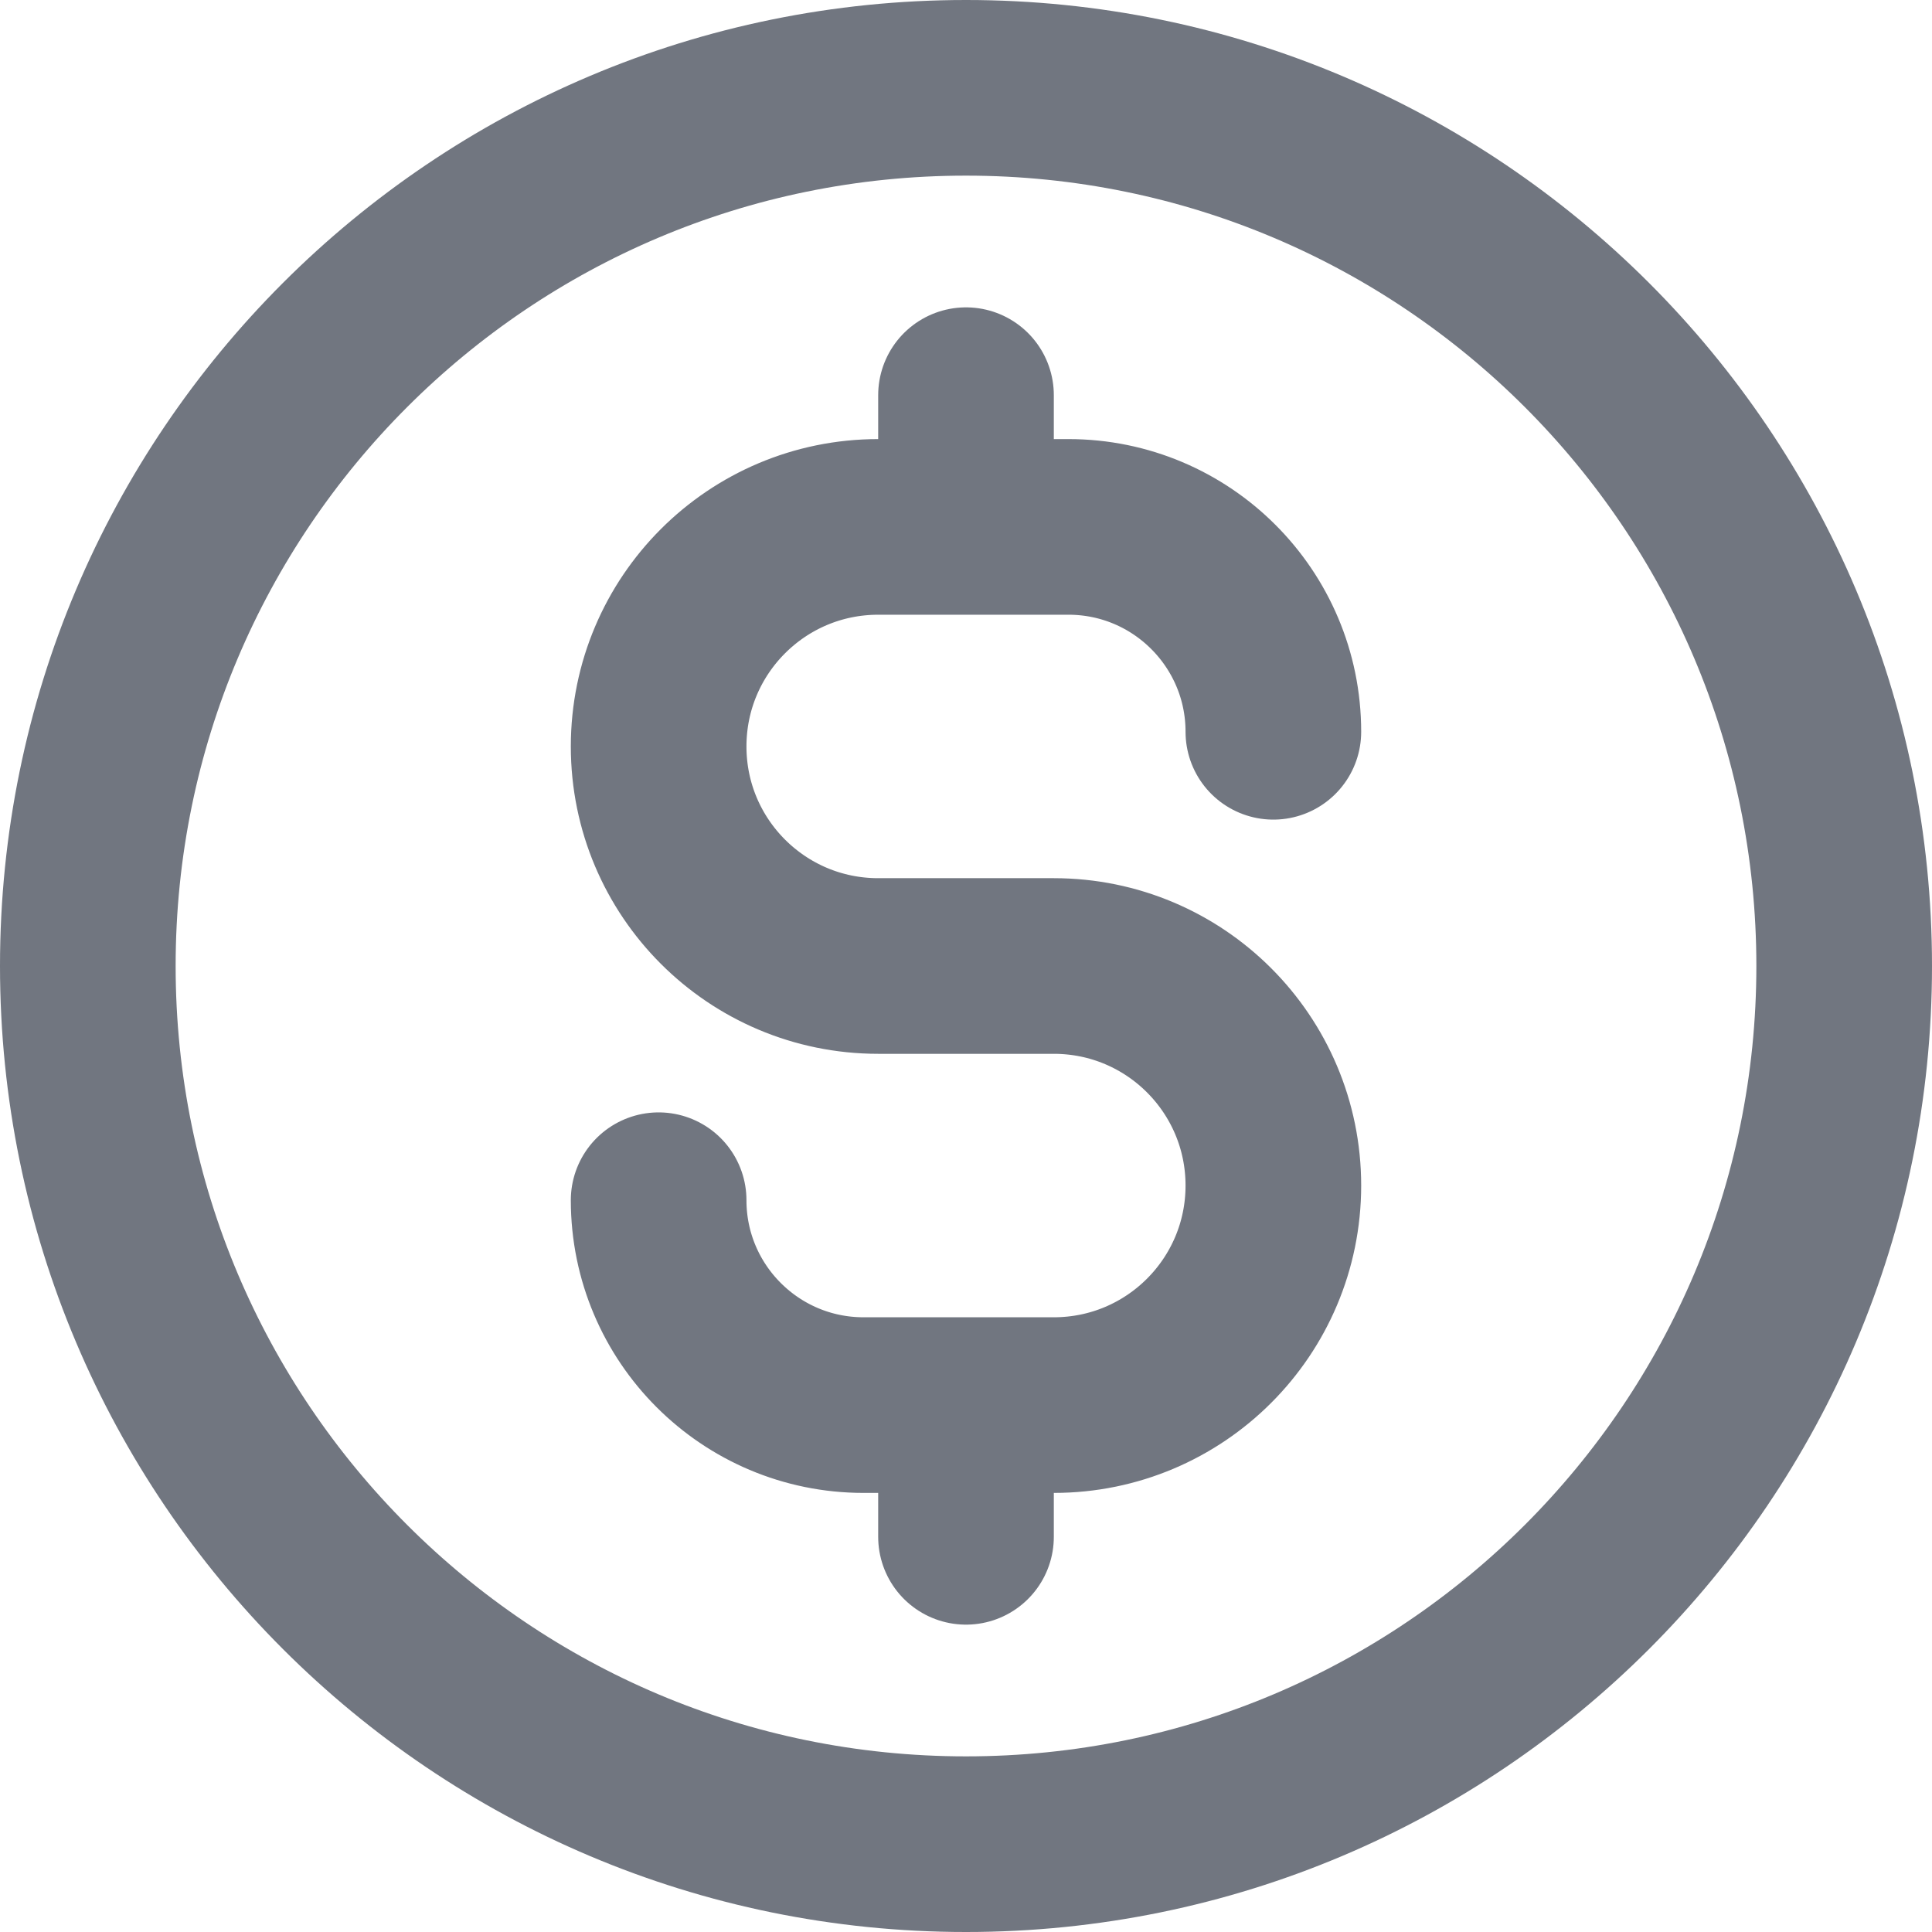 <?xml version="1.0" encoding="utf-8"?>
<svg xmlns="http://www.w3.org/2000/svg" fill="none" height="100%" overflow="visible" preserveAspectRatio="none" style="display: block;" viewBox="0 0 22 22" width="100%">
<path d="M7.5 13.667C7.5 14.955 8.545 16 9.833 16H12C13.381 16 14.5 14.881 14.5 13.5C14.5 12.119 13.381 11 12 11H10C8.619 11 7.5 9.881 7.5 8.5C7.5 7.119 8.619 6 10 6H12.167C13.455 6 14.5 7.045 14.5 8.333M11 4.5V6M11 16V17.5M21 11C21 16.523 16.523 21 11 21C5.477 21 1 16.523 1 11C1 5.477 5.477 1 11 1C16.523 1 21 5.477 21 11Z" id="Icon" stroke="#717680" stroke-linecap="round" stroke-linejoin="round" stroke-width="2"/>
</svg>